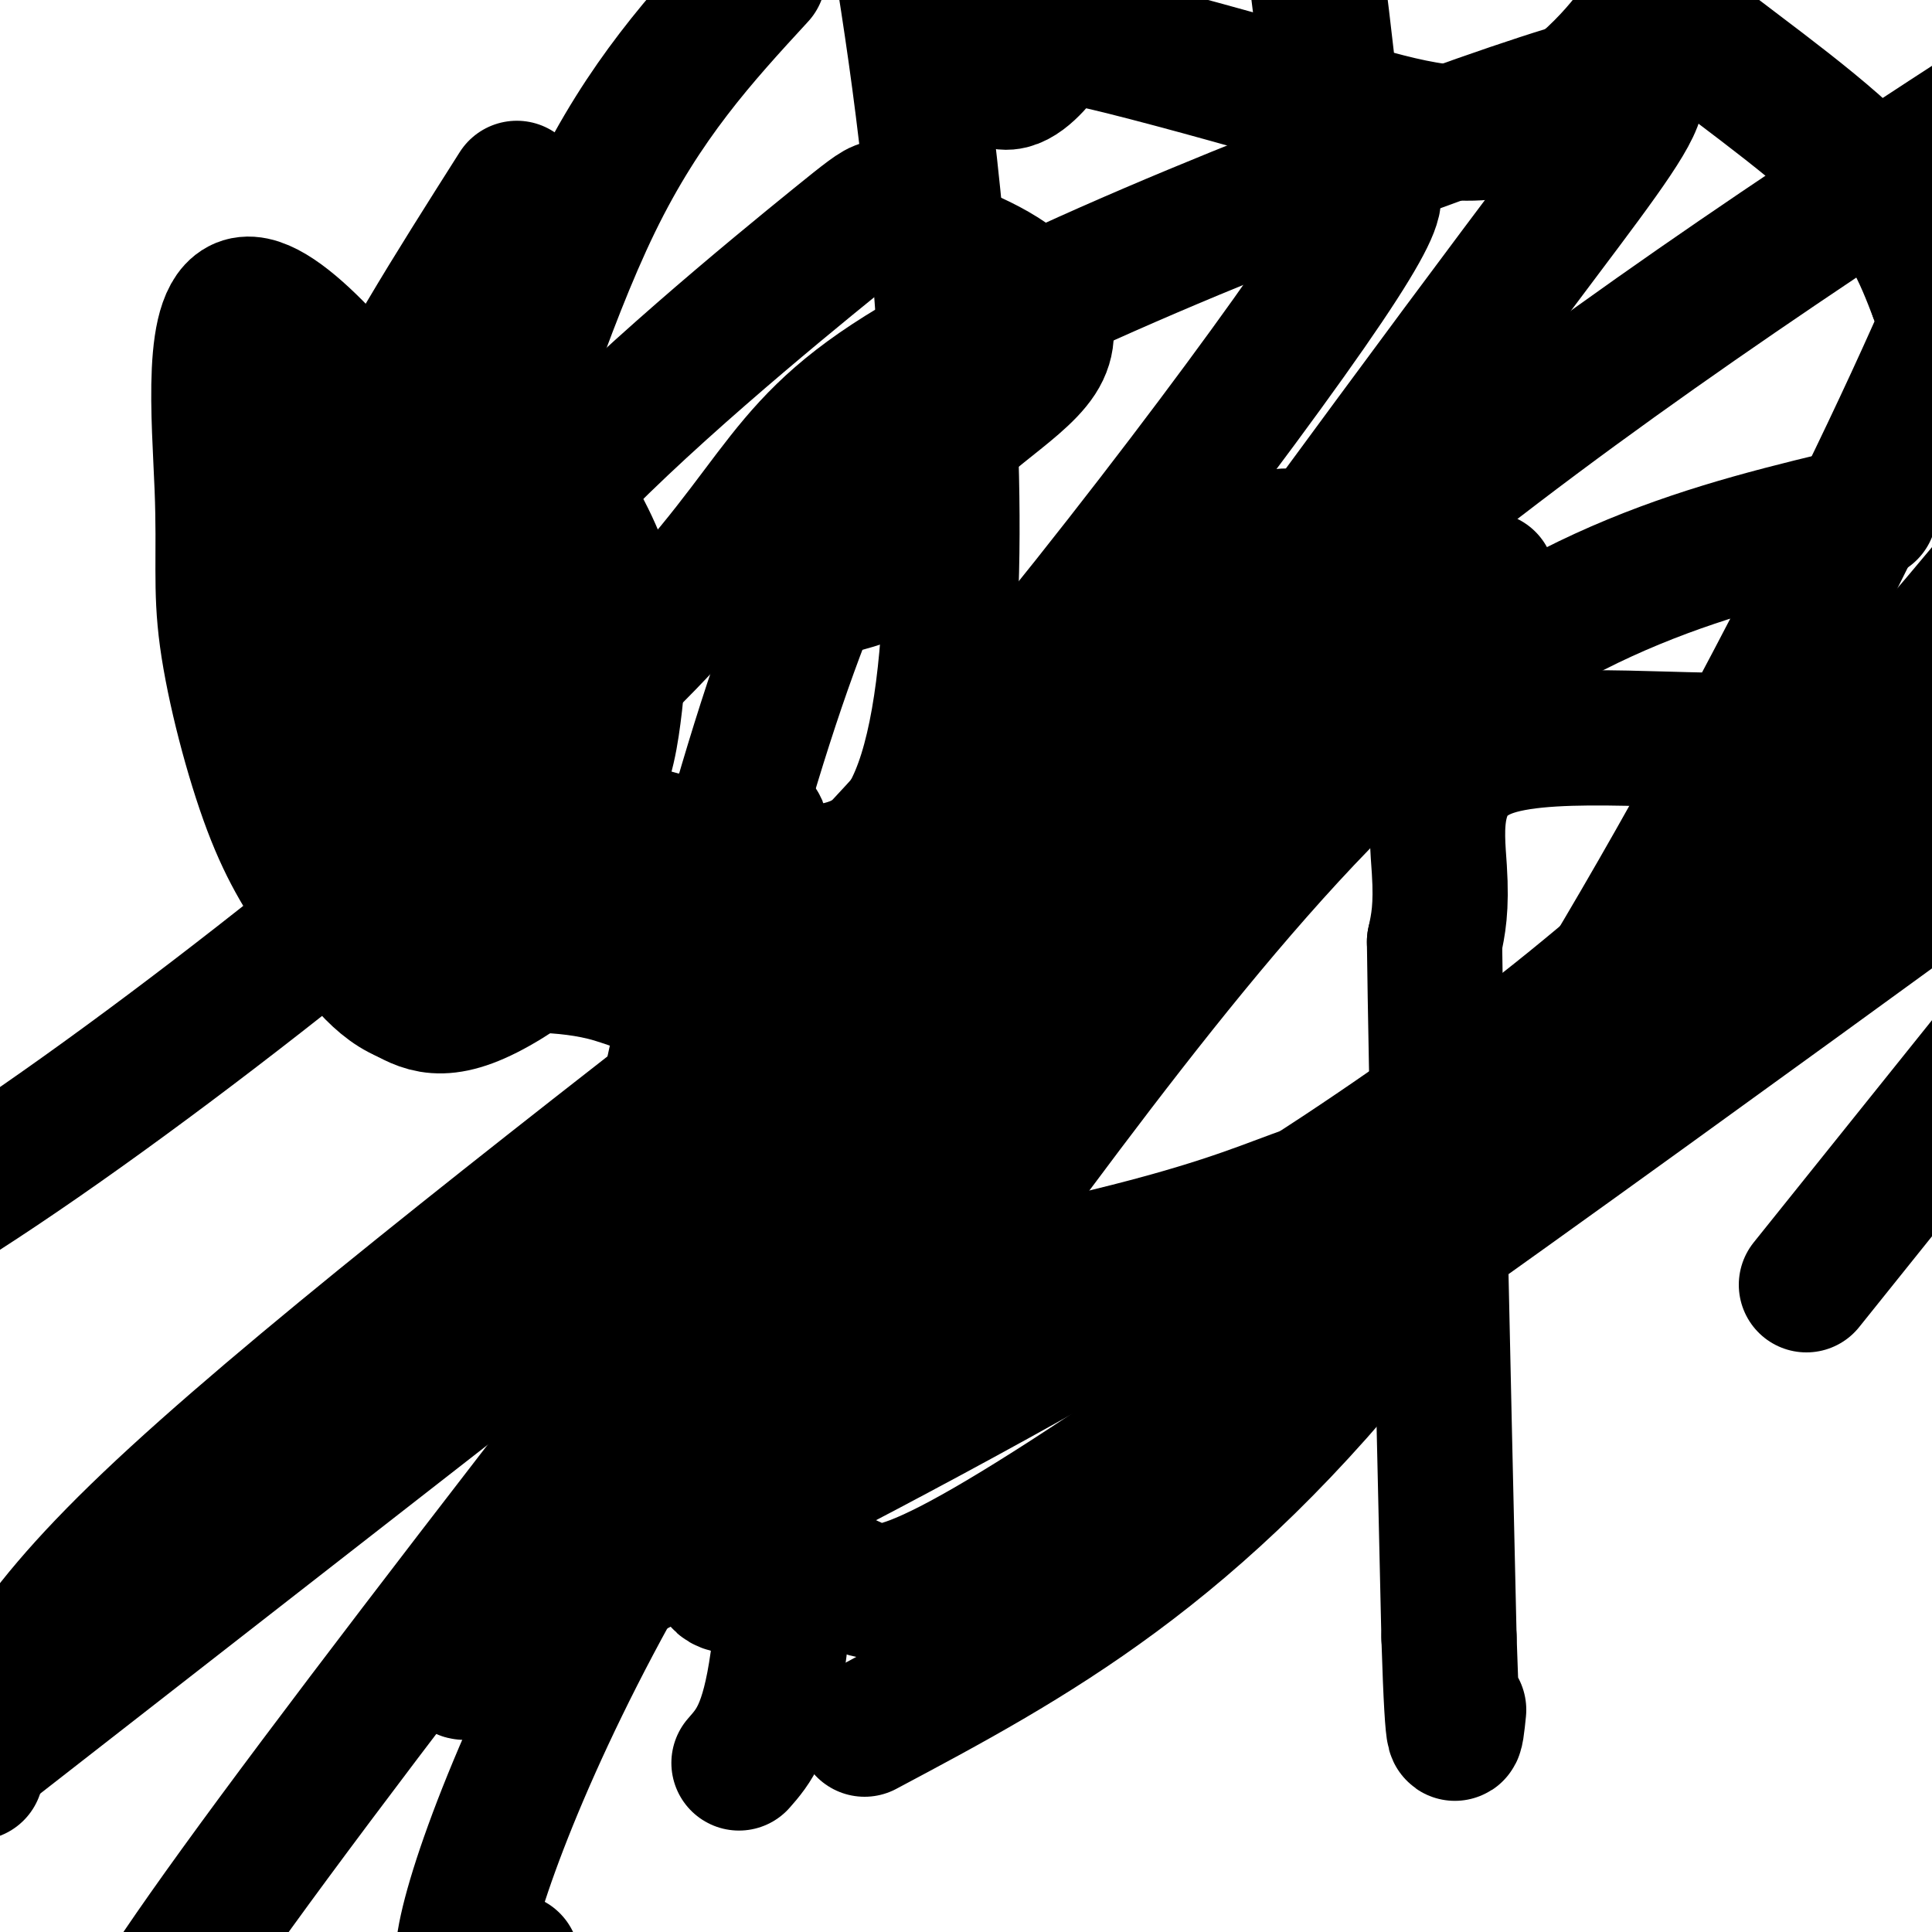 <svg viewBox='0 0 400 400' version='1.1' xmlns='http://www.w3.org/2000/svg' xmlns:xlink='http://www.w3.org/1999/xlink'><g fill='none' stroke='#000000' stroke-width='28' stroke-linecap='round' stroke-linejoin='round'><path d='M153,365c3.000,-3.417 6.000,-6.833 8,-21c2.000,-14.167 3.000,-39.083 4,-64'/><path d='M165,280c1.422,-12.356 2.978,-11.244 3,-21c0.022,-9.756 -1.489,-30.378 -3,-51'/><path d='M165,208c-1.333,-12.833 -3.167,-19.417 -5,-26'/><path d='M160,182c-1.239,-4.941 -1.837,-4.293 -2,-7c-0.163,-2.707 0.110,-8.767 -10,-3c-10.110,5.767 -30.603,23.362 -43,31c-12.397,7.638 -16.699,5.319 -21,3'/><path d='M84,206c-6.290,-2.538 -11.516,-10.384 -16,-17c-4.484,-6.616 -8.225,-12.001 -12,-22c-3.775,-9.999 -7.584,-24.613 -9,-35c-1.416,-10.387 -0.439,-16.547 -1,-31c-0.561,-14.453 -2.661,-37.199 5,-38c7.661,-0.801 25.085,20.342 34,34c8.915,13.658 9.323,19.831 14,8c4.677,-11.831 13.622,-41.666 24,-63c10.378,-21.334 22.189,-34.167 34,-47'/><path d='M199,6c2.865,5.337 5.730,10.674 9,11c3.270,0.326 6.945,-4.358 9,-7c2.055,-2.642 2.491,-3.241 12,-1c9.509,2.241 28.090,7.321 44,12c15.910,4.679 29.147,8.955 41,5c11.853,-3.955 22.321,-16.143 26,-22c3.679,-5.857 0.567,-5.385 8,1c7.433,6.385 25.409,18.681 36,29c10.591,10.319 13.795,18.659 17,27'/><path d='M401,61c3.833,7.000 4.917,11.000 6,15'/><path d='M392,139c-4.327,6.345 -8.655,12.690 -25,14c-16.345,1.310 -44.708,-2.417 -58,2c-13.292,4.417 -11.512,16.976 -11,25c0.512,8.024 -0.244,11.512 -1,15'/><path d='M297,195c0.333,26.500 1.667,85.250 3,144'/><path d='M300,339c0.833,26.500 1.417,20.750 2,15'/><path d='M64,93c2.667,24.083 5.333,48.167 10,62c4.667,13.833 11.333,17.417 18,21'/><path d='M92,176c5.524,5.766 10.334,9.682 12,12c1.666,2.318 0.189,3.040 3,-1c2.811,-4.040 9.911,-12.841 14,-20c4.089,-7.159 5.168,-12.675 6,-19c0.832,-6.325 1.419,-13.458 0,-21c-1.419,-7.542 -4.844,-15.492 -9,-22c-4.156,-6.508 -9.045,-11.574 -12,-11c-2.955,0.574 -3.978,6.787 -5,13'/><path d='M101,107c-3.335,16.230 -9.173,50.305 -8,63c1.173,12.695 9.356,4.011 16,-2c6.644,-6.011 11.750,-9.350 14,-14c2.250,-4.650 1.643,-10.612 -1,-16c-2.643,-5.388 -7.321,-10.201 -12,-12c-4.679,-1.799 -9.357,-0.585 -13,2c-3.643,2.585 -6.250,6.542 -3,15c3.250,8.458 12.357,21.417 17,27c4.643,5.583 4.821,3.792 5,2'/><path d='M116,172c2.876,-0.367 7.565,-2.284 22,2c14.435,4.284 38.617,14.769 50,-5c11.383,-19.769 9.967,-69.791 7,-108c-2.967,-38.209 -7.483,-64.604 -12,-91'/><path d='M107,39c-13.356,21.057 -26.711,42.114 -31,54c-4.289,11.886 0.489,14.601 -1,19c-1.489,4.399 -9.247,10.483 11,13c20.247,2.517 68.497,1.469 89,-4c20.503,-5.469 13.258,-15.357 17,-24c3.742,-8.643 18.471,-16.041 23,-23c4.529,-6.959 -1.143,-13.478 -9,-18c-7.857,-4.522 -17.899,-7.048 -21,-10c-3.101,-2.952 0.738,-6.331 -12,4c-12.738,10.331 -42.055,34.371 -59,53c-16.945,18.629 -21.518,31.847 -25,47c-3.482,15.153 -5.873,32.239 -5,41c0.873,8.761 5.010,9.196 13,9c7.990,-0.196 19.832,-1.021 30,2c10.168,3.021 18.661,9.890 47,-18c28.339,-27.890 76.526,-90.540 97,-120c20.474,-29.460 13.237,-25.730 6,-22'/><path d='M277,42c-0.167,-14.833 -3.583,-40.917 -7,-67'/><path d='M204,57c-14.536,22.055 -29.072,44.110 -43,85c-13.928,40.890 -27.247,100.616 -29,124c-1.753,23.384 8.062,10.427 8,7c-0.062,-3.427 -10.000,2.676 5,2c15.000,-0.676 54.938,-8.130 80,-14c25.062,-5.870 35.247,-10.157 43,-13c7.753,-2.843 13.072,-4.241 36,-18c22.928,-13.759 63.464,-39.880 104,-66'/><path d='M387,106c-32.288,7.655 -64.575,15.310 -100,47c-35.425,31.690 -73.987,87.414 -100,122c-26.013,34.586 -39.478,48.033 -38,52c1.478,3.967 17.898,-1.547 25,0c7.102,1.547 4.886,10.156 47,-17c42.114,-27.156 128.557,-90.078 215,-153'/><path d='M298,128c-22.429,19.774 -44.857,39.548 -73,70c-28.143,30.452 -62.000,71.583 -86,110c-24.000,38.417 -38.143,74.119 -42,90c-3.857,15.881 2.571,11.940 9,8'/><path d='M179,358c34.333,-18.267 68.667,-36.533 108,-87c39.333,-50.467 83.667,-133.133 109,-188c25.333,-54.867 31.667,-81.933 38,-109'/><path d='M161,209c-51.167,39.833 -102.333,79.667 -130,106c-27.667,26.333 -31.833,39.167 -36,52'/><path d='M179,240c52.862,-72.461 105.725,-144.922 135,-184c29.275,-39.078 34.963,-44.772 5,-35c-29.963,9.772 -95.578,35.011 -127,53c-31.422,17.989 -28.652,28.728 -58,59c-29.348,30.272 -90.814,80.078 -134,109c-43.186,28.922 -68.093,36.961 -93,45'/><path d='M191,195c38.167,-34.750 76.333,-69.500 119,-102c42.667,-32.500 89.833,-62.750 137,-93'/><path d='M266,111c-89.750,114.083 -179.500,228.167 -217,280c-37.500,51.833 -22.750,41.417 -8,31'/><path d='M374,266c0.000,0.000 73.000,-91.000 73,-91'/><path d='M290,148c-48.214,28.161 -96.428,56.322 -123,72c-26.572,15.678 -31.501,18.872 -36,38c-4.499,19.128 -8.567,54.189 -20,73c-11.433,18.811 -30.232,21.372 7,1c37.232,-20.372 130.495,-63.678 201,-119c70.505,-55.322 118.253,-122.661 166,-190'/><path d='M308,120c0.000,0.000 -322.000,251.000 -322,251'/></g>
</svg>